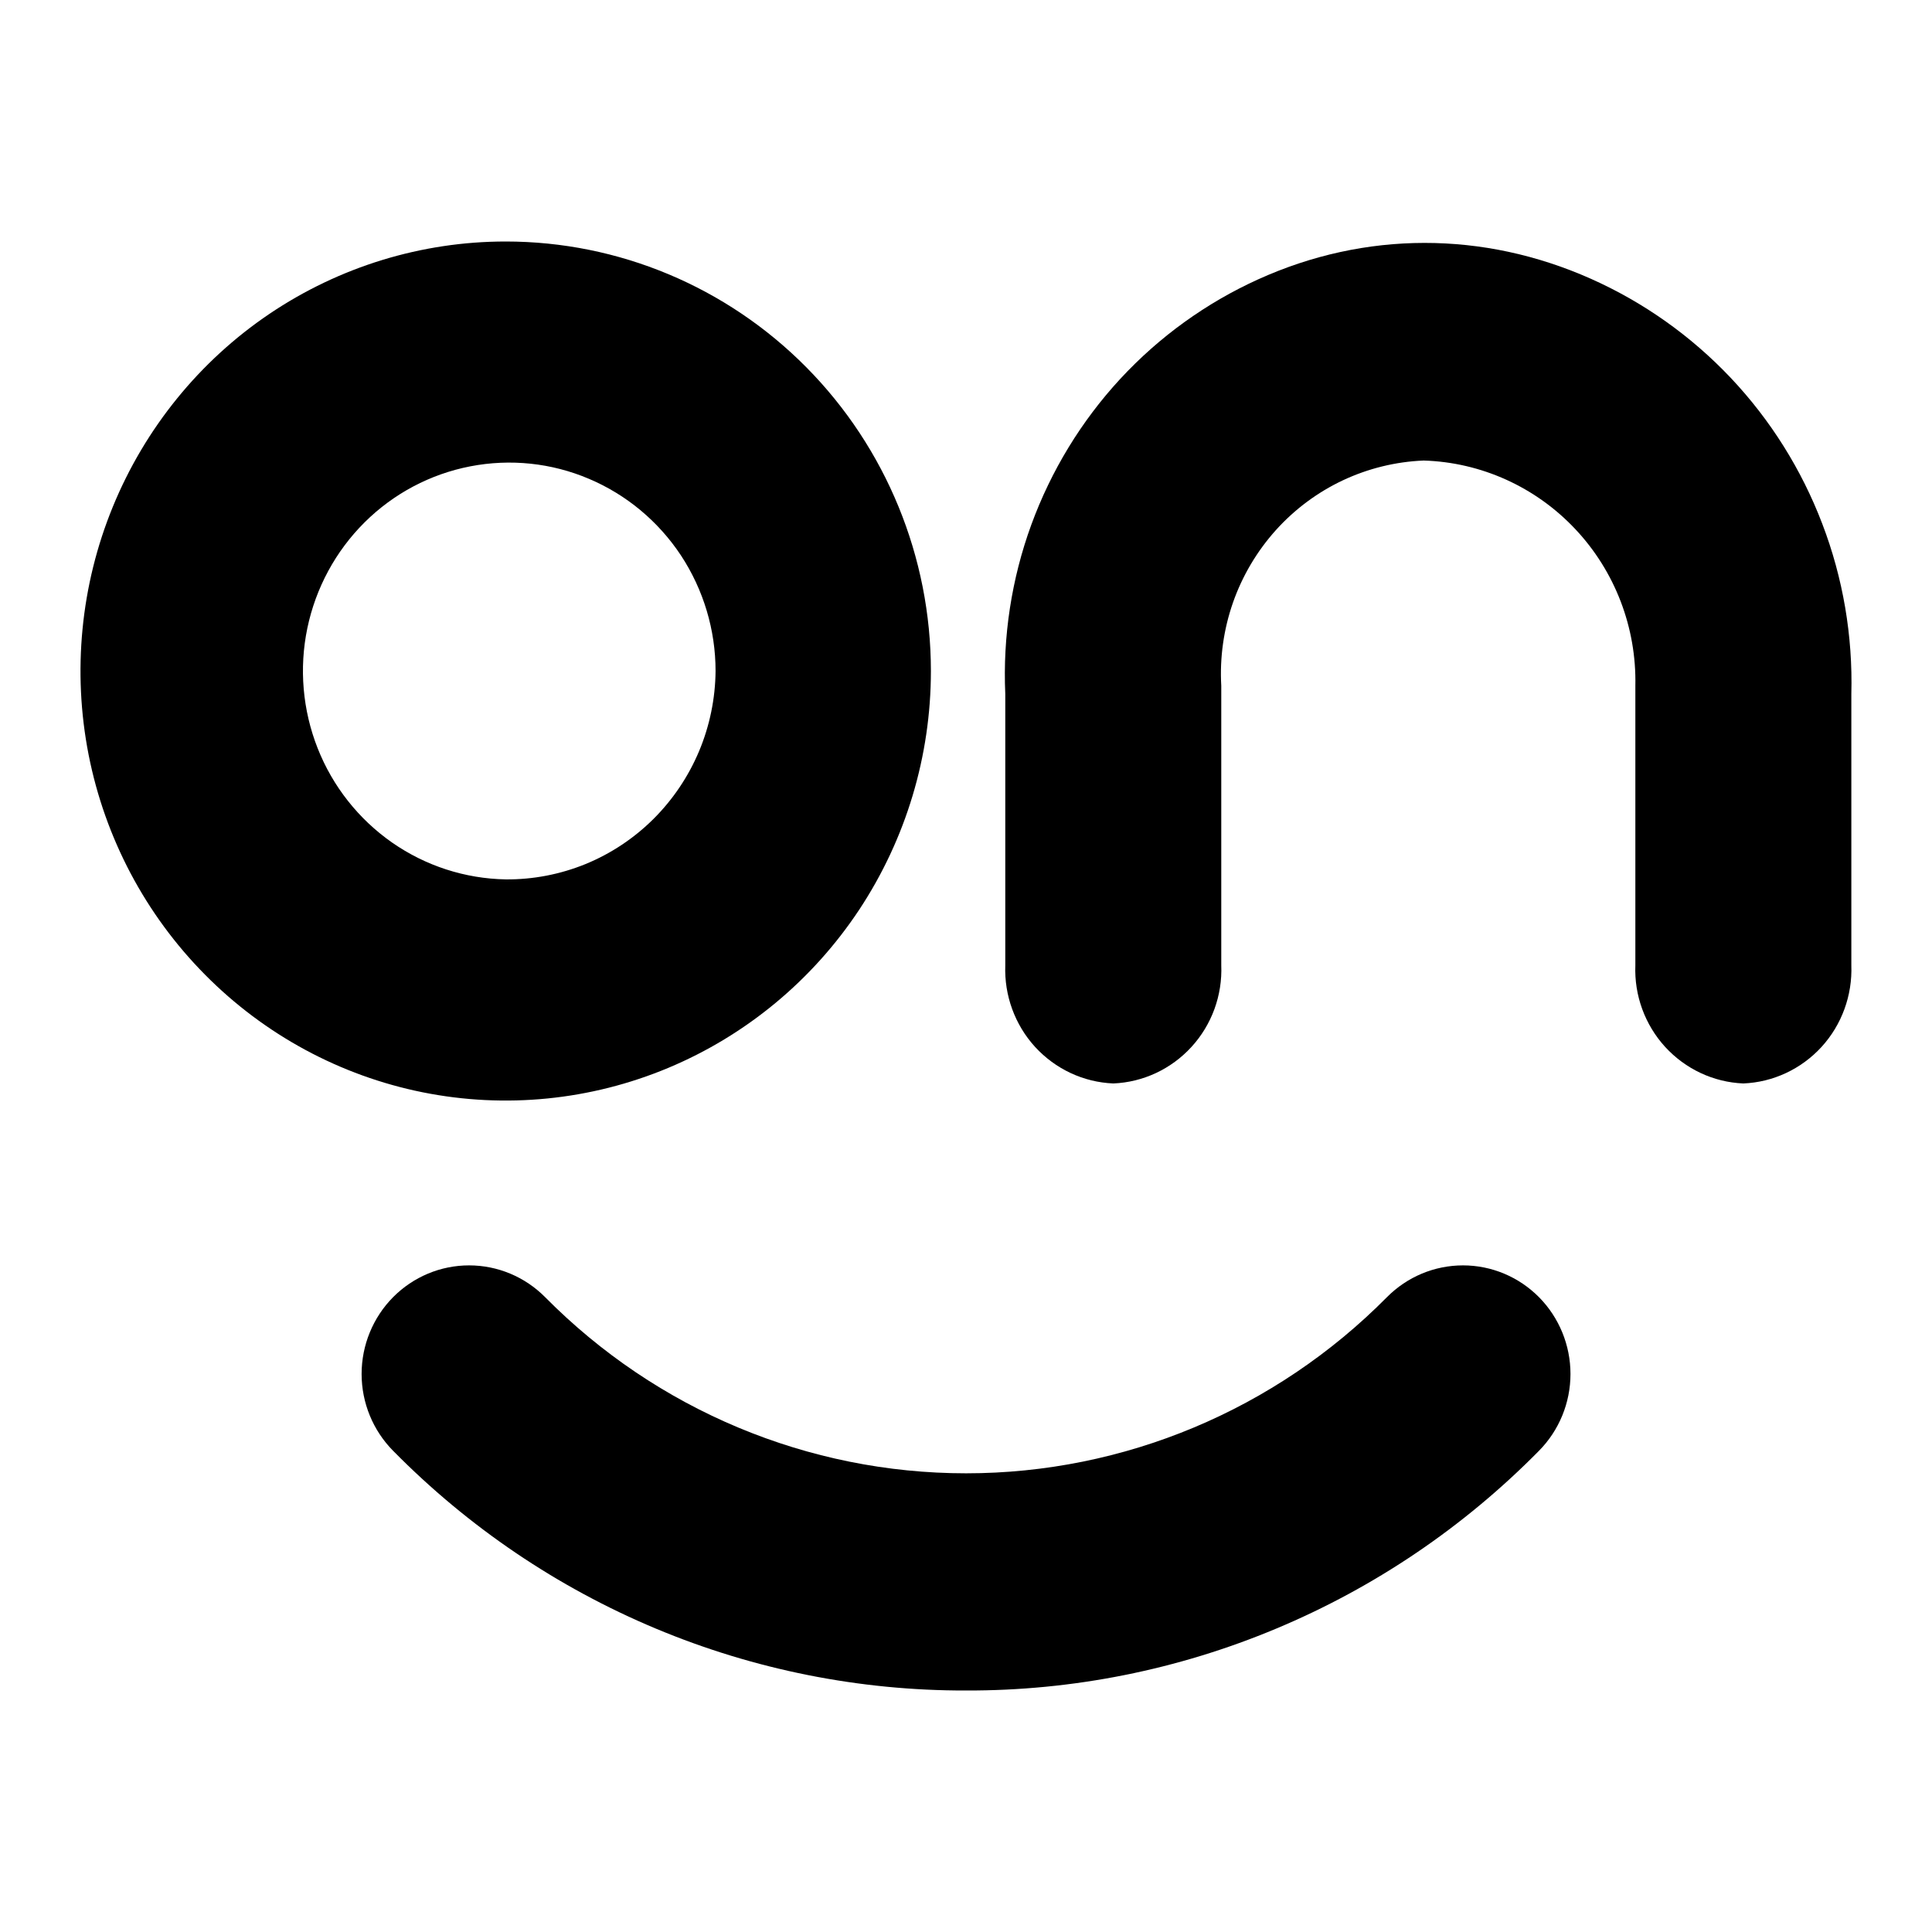 <svg width="24" height="24" viewBox="0 0 24 24" fill="none" xmlns="http://www.w3.org/2000/svg">
<path d="M12.001 21C10.678 21.003 9.368 20.742 8.147 20.231C6.925 19.72 5.816 18.969 4.883 18.022C4.633 17.769 4.492 17.426 4.492 17.068C4.492 16.71 4.633 16.367 4.883 16.114C5.134 15.861 5.473 15.719 5.827 15.719C6.182 15.719 6.521 15.861 6.772 16.114C8.158 17.515 10.039 18.302 12.001 18.302C13.962 18.302 15.842 17.515 17.229 16.114C17.48 15.861 17.819 15.719 18.174 15.719C18.528 15.719 18.867 15.861 19.118 16.114C19.368 16.367 19.509 16.71 19.509 17.068C19.509 17.426 19.368 17.769 19.118 18.022C18.185 18.969 17.076 19.72 15.854 20.231C14.633 20.743 13.323 21.004 12.001 21Z" fill="currentColor"/>
<path d="M15.63 3.47C14.983 3.763 14.4 4.184 13.916 4.707C13.432 5.231 13.057 5.847 12.811 6.519C12.566 7.191 12.456 7.906 12.488 8.622V11.991C12.474 12.365 12.607 12.73 12.858 13.005C13.11 13.28 13.459 13.444 13.83 13.459C14.2 13.444 14.55 13.28 14.801 13.005C15.053 12.73 15.186 12.365 15.171 11.991V8.519C15.151 8.168 15.201 7.816 15.317 7.484C15.433 7.153 15.614 6.848 15.848 6.587C16.082 6.327 16.365 6.116 16.681 5.967C16.996 5.819 17.338 5.735 17.686 5.721C18.401 5.743 19.078 6.05 19.57 6.574C20.063 7.098 20.33 7.797 20.315 8.519V11.991C20.3 12.365 20.434 12.73 20.685 13.005C20.937 13.28 21.286 13.444 21.656 13.459C22.027 13.444 22.376 13.28 22.628 13.005C22.879 12.73 23.012 12.365 22.998 11.991V8.622C23.017 7.9 22.895 7.181 22.637 6.507C22.38 5.833 21.994 5.217 21.5 4.694C21.006 4.172 20.415 3.753 19.76 3.462C18.426 2.869 16.96 2.867 15.63 3.47Z" fill="currentColor"/>
<path d="M6.282 3C5.237 3 4.216 3.313 3.347 3.899C2.479 4.485 1.802 5.319 1.402 6.294C1.002 7.269 0.898 8.342 1.101 9.377C1.305 10.412 1.808 11.362 2.547 12.108C3.286 12.855 4.227 13.363 5.251 13.569C6.276 13.775 7.338 13.669 8.303 13.265C9.268 12.861 10.093 12.177 10.674 11.3C11.254 10.422 11.564 9.391 11.564 8.336C11.564 6.92 11.007 5.563 10.017 4.563C9.026 3.562 7.683 3 6.282 3ZM6.282 10.924C5.777 10.915 5.286 10.756 4.87 10.466C4.455 10.176 4.133 9.769 3.946 9.295C3.759 8.821 3.714 8.302 3.818 7.803C3.922 7.304 4.169 6.847 4.529 6.489C4.889 6.131 5.346 5.889 5.842 5.793C6.338 5.697 6.851 5.75 7.316 5.948C7.782 6.145 8.18 6.477 8.46 6.901C8.739 7.326 8.889 7.825 8.889 8.335C8.886 8.678 8.816 9.017 8.684 9.332C8.551 9.648 8.358 9.934 8.116 10.175C7.874 10.415 7.588 10.605 7.273 10.734C6.958 10.862 6.621 10.927 6.282 10.924Z" fill="currentColor"/>
</svg>
